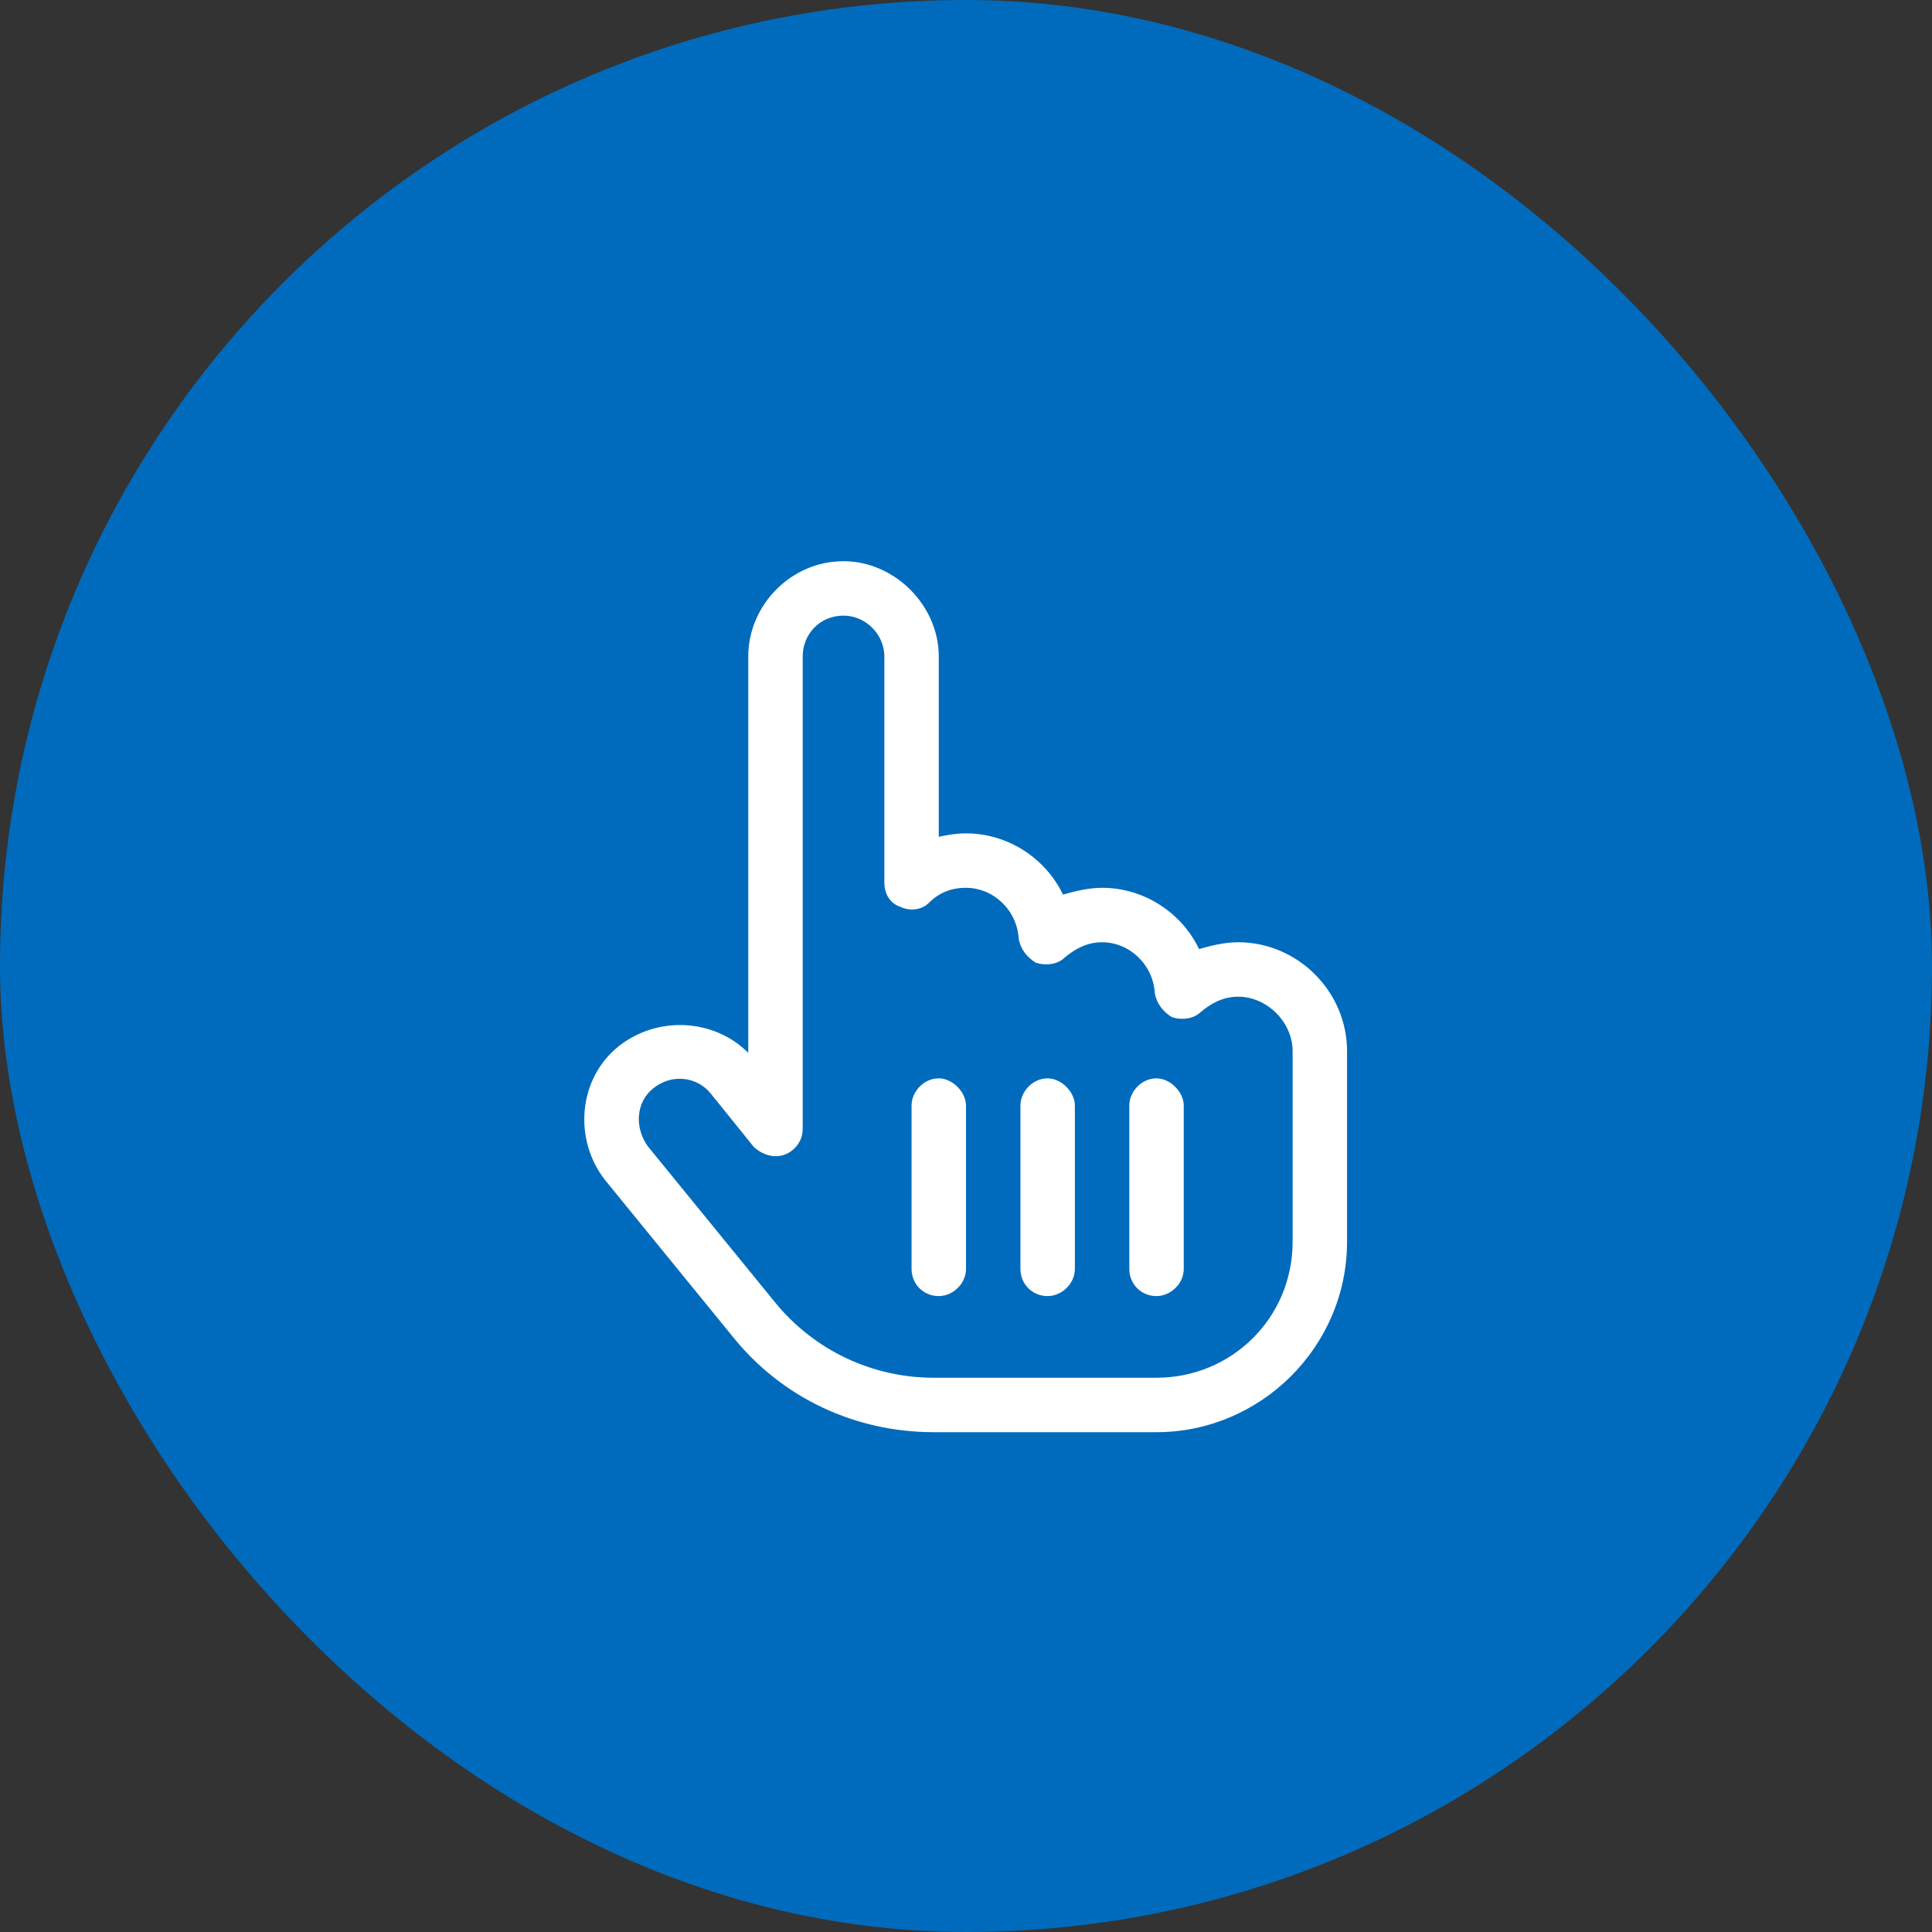 <svg width="122" height="122" viewBox="0 0 122 122" fill="none" xmlns="http://www.w3.org/2000/svg">
<rect x="0" y="0" width="122" height="122" fill="#333333" stroke="none"/>
<rect width="122" height="122" rx="61" fill="#006BBC"/>
<path d="M50.687 41.453V71.316C50.687 72.068 50.15 72.713 49.506 72.928C48.861 73.143 48.109 72.928 47.572 72.391L44.887 69.061C44.027 67.986 42.416 67.772 41.234 68.738C40.16 69.598 40.053 71.209 40.912 72.391L48.969 82.273C51.439 85.281 55.092 87 58.959 87H64.437H66.156H73.031C77.758 87 81.625 83.24 81.625 78.406V71.531V69.812V66.375C81.625 64.549 80.013 62.938 78.187 62.938C77.221 62.938 76.469 63.367 75.824 63.904C75.394 64.334 74.642 64.441 73.998 64.227C73.461 63.904 73.031 63.367 72.924 62.723C72.816 60.897 71.312 59.5 69.594 59.5C68.627 59.5 67.875 59.93 67.23 60.467C66.801 60.897 66.049 61.004 65.404 60.789C64.867 60.467 64.437 59.93 64.33 59.285C64.222 57.459 62.719 56.062 61 56.062C60.033 56.062 59.281 56.385 58.637 57.029C58.207 57.459 57.455 57.566 56.81 57.244C56.166 57.029 55.844 56.385 55.844 55.74V41.453C55.844 40.057 54.662 38.875 53.266 38.875C51.762 38.875 50.687 40.057 50.687 41.453ZM53.266 35.438C56.488 35.438 59.281 38.23 59.281 41.453V52.84C59.818 52.732 60.355 52.625 61 52.625C63.685 52.625 66.049 54.236 67.123 56.492C67.875 56.277 68.734 56.062 69.594 56.062C72.279 56.062 74.642 57.674 75.717 59.93C76.469 59.715 77.328 59.5 78.187 59.5C81.947 59.5 85.062 62.615 85.062 66.375V69.812V71.531V78.406C85.062 85.066 79.584 90.438 73.031 90.438H66.156H64.437H58.959C54.017 90.438 49.398 88.289 46.283 84.422L38.226 74.539C36.185 71.961 36.508 68.094 39.086 66.053C41.556 64.119 45.101 64.334 47.25 66.482V41.453C47.25 38.23 49.935 35.438 53.266 35.438ZM61 69.812V80.125C61 81.092 60.141 81.844 59.281 81.844C58.314 81.844 57.562 81.092 57.562 80.125V69.812C57.562 68.953 58.314 68.094 59.281 68.094C60.141 68.094 61 68.953 61 69.812ZM67.875 69.812V80.125C67.875 81.092 67.016 81.844 66.156 81.844C65.189 81.844 64.437 81.092 64.437 80.125V69.812C64.437 68.953 65.189 68.094 66.156 68.094C67.016 68.094 67.875 68.953 67.875 69.812ZM74.75 69.812V80.125C74.75 81.092 73.891 81.844 73.031 81.844C72.064 81.844 71.312 81.092 71.312 80.125V69.812C71.312 68.953 72.064 68.094 73.031 68.094C73.891 68.094 74.75 68.953 74.75 69.812Z" fill="white"/>
</svg>
